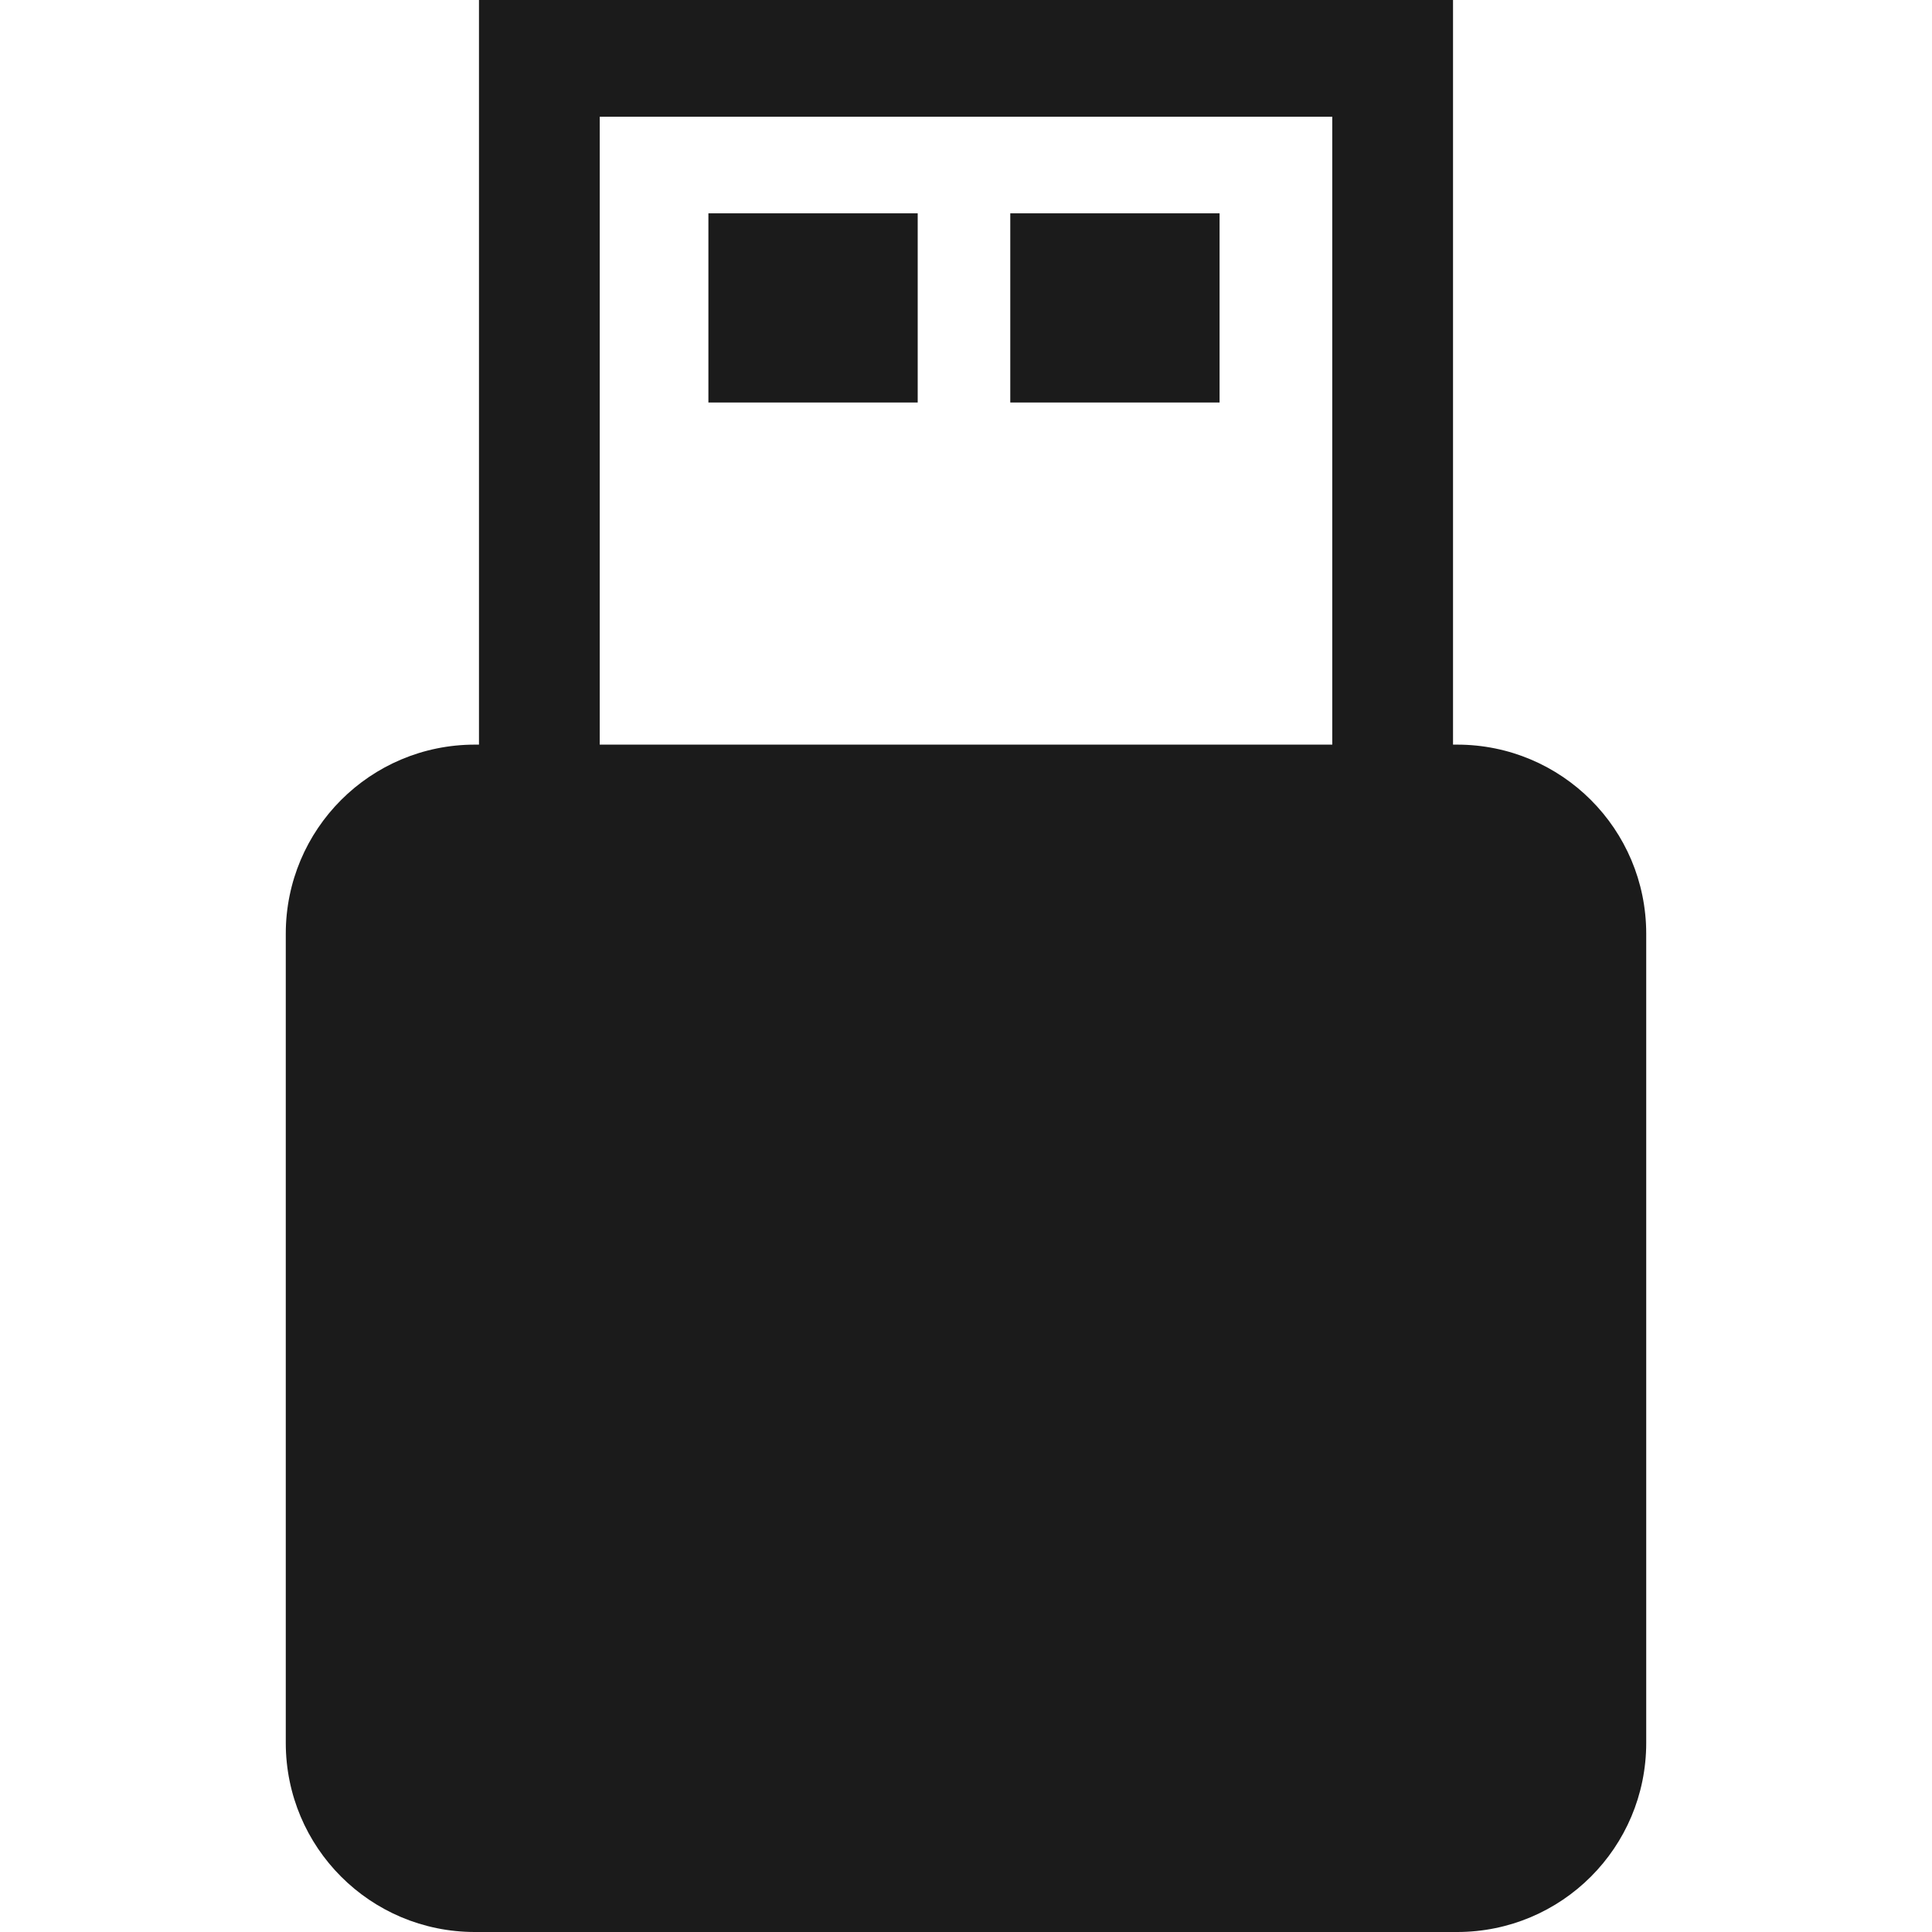 <?xml version="1.0" encoding="utf-8"?>
<!-- Generator: Adobe Illustrator 18.0.0, SVG Export Plug-In . SVG Version: 6.00 Build 0)  -->
<!DOCTYPE svg PUBLIC "-//W3C//DTD SVG 1.1//EN" "http://www.w3.org/Graphics/SVG/1.1/DTD/svg11.dtd">
<svg version="1.1" id="Layer_1" xmlns="http://www.w3.org/2000/svg" xmlns:xlink="http://www.w3.org/1999/xlink" x="0px" y="0px"
	 viewBox="0 0 48 48" style="enable-background:new 0 0 48 48;" xml:space="preserve">
<style type="text/css">
	.st0{fill:#1B1B1B;}
	.st1{fill-rule:evenodd;clip-rule:evenodd;fill:#1B1B1B;}
</style>
<g>
	<g>
		<g>
			<path class="st1" d="M11.8,46.5c-1.8,0-3.2-1.4-3.2-3.2V23.2c0-1.8,1.4-3.2,3.2-3.2h24.4c1.8,0,3.2,1.4,3.2,3.2v20.1
				c0,0.9-0.3,1.7-0.9,2.3c-0.6,0.6-1.4,0.9-2.3,0.9L11.8,46.5L11.8,46.5z"/>
		</g>
		<g>
			<path class="st0" d="M36.2,21.5c0.9,0,1.7,0.8,1.7,1.7v20.1c0,0.5-0.2,0.9-0.5,1.2c-0.3,0.3-0.7,0.5-1.2,0.5l-24.4,0
				c-0.9,0-1.7-0.8-1.7-1.7V23.2c0-0.9,0.8-1.7,1.7-1.7H36.2L36.2,21.5 M36.2,18.5C36.2,18.5,36.2,18.5,36.2,18.5H11.8c0,0,0,0,0,0
				c-2.6,0-4.7,2.1-4.7,4.7v20.1c0,2.6,2.1,4.7,4.7,4.7l24.4,0c2.6,0,4.7-2.1,4.7-4.7V23.2C40.9,20.6,38.8,18.5,36.2,18.5L36.2,18.5
				z"/>
		</g>
	</g>
	<g>
		<g>
			<rect x="17.6" y="5.3" class="st1" width="5.2" height="4.7"/>
		</g>
		<g>
			<rect x="25.1" y="5.3" class="st1" width="5.2" height="4.7"/>
		</g>
	</g>
	<g>
		<polygon class="st0" points="14.9,19.1 14.9,2.9 33.1,2.9 33.1,19.1 36.1,19.1 36.1,0 11.9,0 11.9,19.1 		"/>
	</g>
</g>
</svg>
